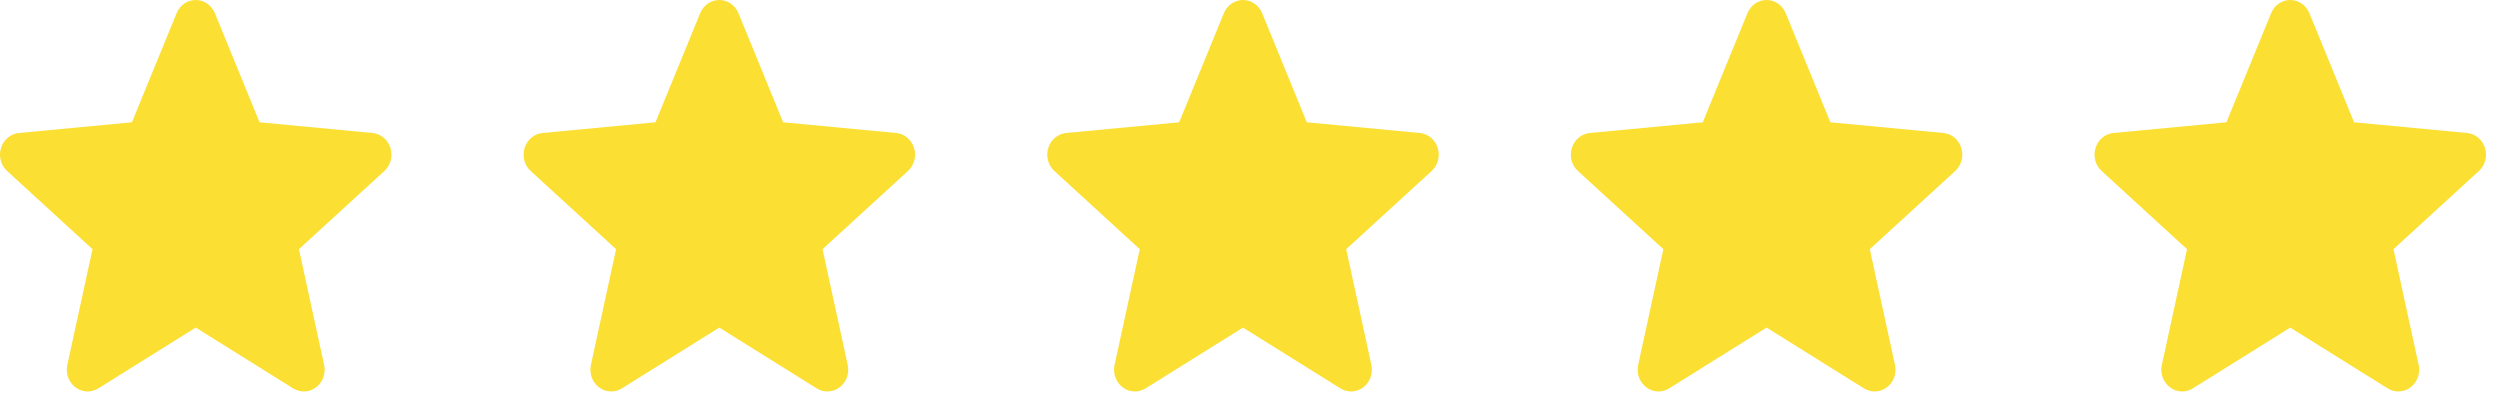 <svg width="96" height="16" viewBox="0 0 96 16" fill="none" xmlns="http://www.w3.org/2000/svg">
<path d="M95.423 5.681C95.325 5.363 95.055 5.137 94.735 5.107L90.396 4.696L88.681 0.506C88.554 0.199 88.266 0 87.946 0C87.626 0 87.338 0.199 87.211 0.507L85.496 4.696L81.156 5.107C80.837 5.138 80.568 5.363 80.469 5.681C80.37 5.998 80.462 6.347 80.703 6.566L83.982 9.568L83.015 14.013C82.944 14.34 83.066 14.678 83.326 14.873C83.466 14.979 83.629 15.032 83.794 15.032C83.936 15.032 84.077 14.992 84.203 14.914L87.946 12.579L91.687 14.914C91.961 15.085 92.306 15.07 92.565 14.873C92.825 14.677 92.947 14.339 92.876 14.013L91.909 9.568L95.189 6.567C95.43 6.347 95.522 5.999 95.423 5.681Z" fill="#FBDF33"/>
<path d="M75.314 5.681C75.215 5.363 74.945 5.137 74.626 5.107L70.287 4.696L68.571 0.506C68.445 0.199 68.157 0 67.837 0C67.516 0 67.228 0.199 67.102 0.507L65.386 4.696L61.047 5.107C60.728 5.138 60.459 5.363 60.36 5.681C60.261 5.998 60.352 6.347 60.593 6.566L63.873 9.568L62.906 14.013C62.835 14.34 62.957 14.678 63.217 14.873C63.356 14.979 63.52 15.032 63.684 15.032C63.827 15.032 63.968 14.992 64.094 14.914L67.837 12.579L71.578 14.914C71.852 15.085 72.197 15.07 72.456 14.873C72.716 14.677 72.838 14.339 72.767 14.013L71.8 9.568L75.079 6.567C75.32 6.347 75.412 5.999 75.314 5.681Z" fill="#FBDF33"/>
<path d="M55.208 5.681C55.11 5.363 54.84 5.137 54.52 5.107L50.181 4.696L48.466 0.506C48.339 0.199 48.051 0 47.731 0C47.411 0 47.123 0.199 46.996 0.507L45.281 4.696L40.941 5.107C40.623 5.138 40.353 5.363 40.254 5.681C40.155 5.998 40.247 6.347 40.488 6.566L43.767 9.568L42.8 14.013C42.73 14.34 42.851 14.678 43.111 14.873C43.251 14.979 43.414 15.032 43.579 15.032C43.721 15.032 43.862 14.992 43.989 14.914L47.731 12.579L51.472 14.914C51.746 15.085 52.091 15.07 52.35 14.873C52.611 14.677 52.732 14.339 52.661 14.013L51.694 9.568L54.974 6.567C55.215 6.347 55.307 5.999 55.208 5.681Z" fill="#FBDF33"/>
<path d="M35.099 5.681C35 5.363 34.73 5.137 34.411 5.107L30.072 4.696L28.357 0.506C28.23 0.199 27.942 0 27.622 0C27.302 0 27.014 0.199 26.887 0.507L25.171 4.696L20.832 5.107C20.513 5.138 20.244 5.363 20.145 5.681C20.046 5.998 20.137 6.347 20.378 6.566L23.658 9.568L22.691 14.013C22.62 14.34 22.742 14.678 23.002 14.873C23.141 14.979 23.305 15.032 23.47 15.032C23.612 15.032 23.753 14.992 23.879 14.914L27.622 12.579L31.363 14.914C31.637 15.085 31.982 15.07 32.241 14.873C32.501 14.677 32.623 14.339 32.552 14.013L31.585 9.568L34.864 6.567C35.106 6.347 35.198 5.999 35.099 5.681Z" fill="#FBDF33"/>
<path d="M14.993 5.681C14.895 5.363 14.625 5.137 14.305 5.107L9.967 4.696L8.251 0.506C8.124 0.199 7.836 0 7.516 0C7.196 0 6.908 0.199 6.782 0.507L5.066 4.696L0.726 5.107C0.408 5.138 0.138 5.363 0.039 5.681C-0.06 5.998 0.032 6.347 0.273 6.566L3.553 9.568L2.585 14.013C2.515 14.34 2.636 14.678 2.896 14.873C3.036 14.979 3.199 15.032 3.364 15.032C3.506 15.032 3.647 14.992 3.774 14.914L7.516 12.579L11.258 14.914C11.531 15.085 11.876 15.07 12.136 14.873C12.396 14.677 12.517 14.339 12.446 14.013L11.479 9.568L14.759 6.567C15 6.347 15.092 5.999 14.993 5.681Z" fill="#FBDF33"/>
</svg>

